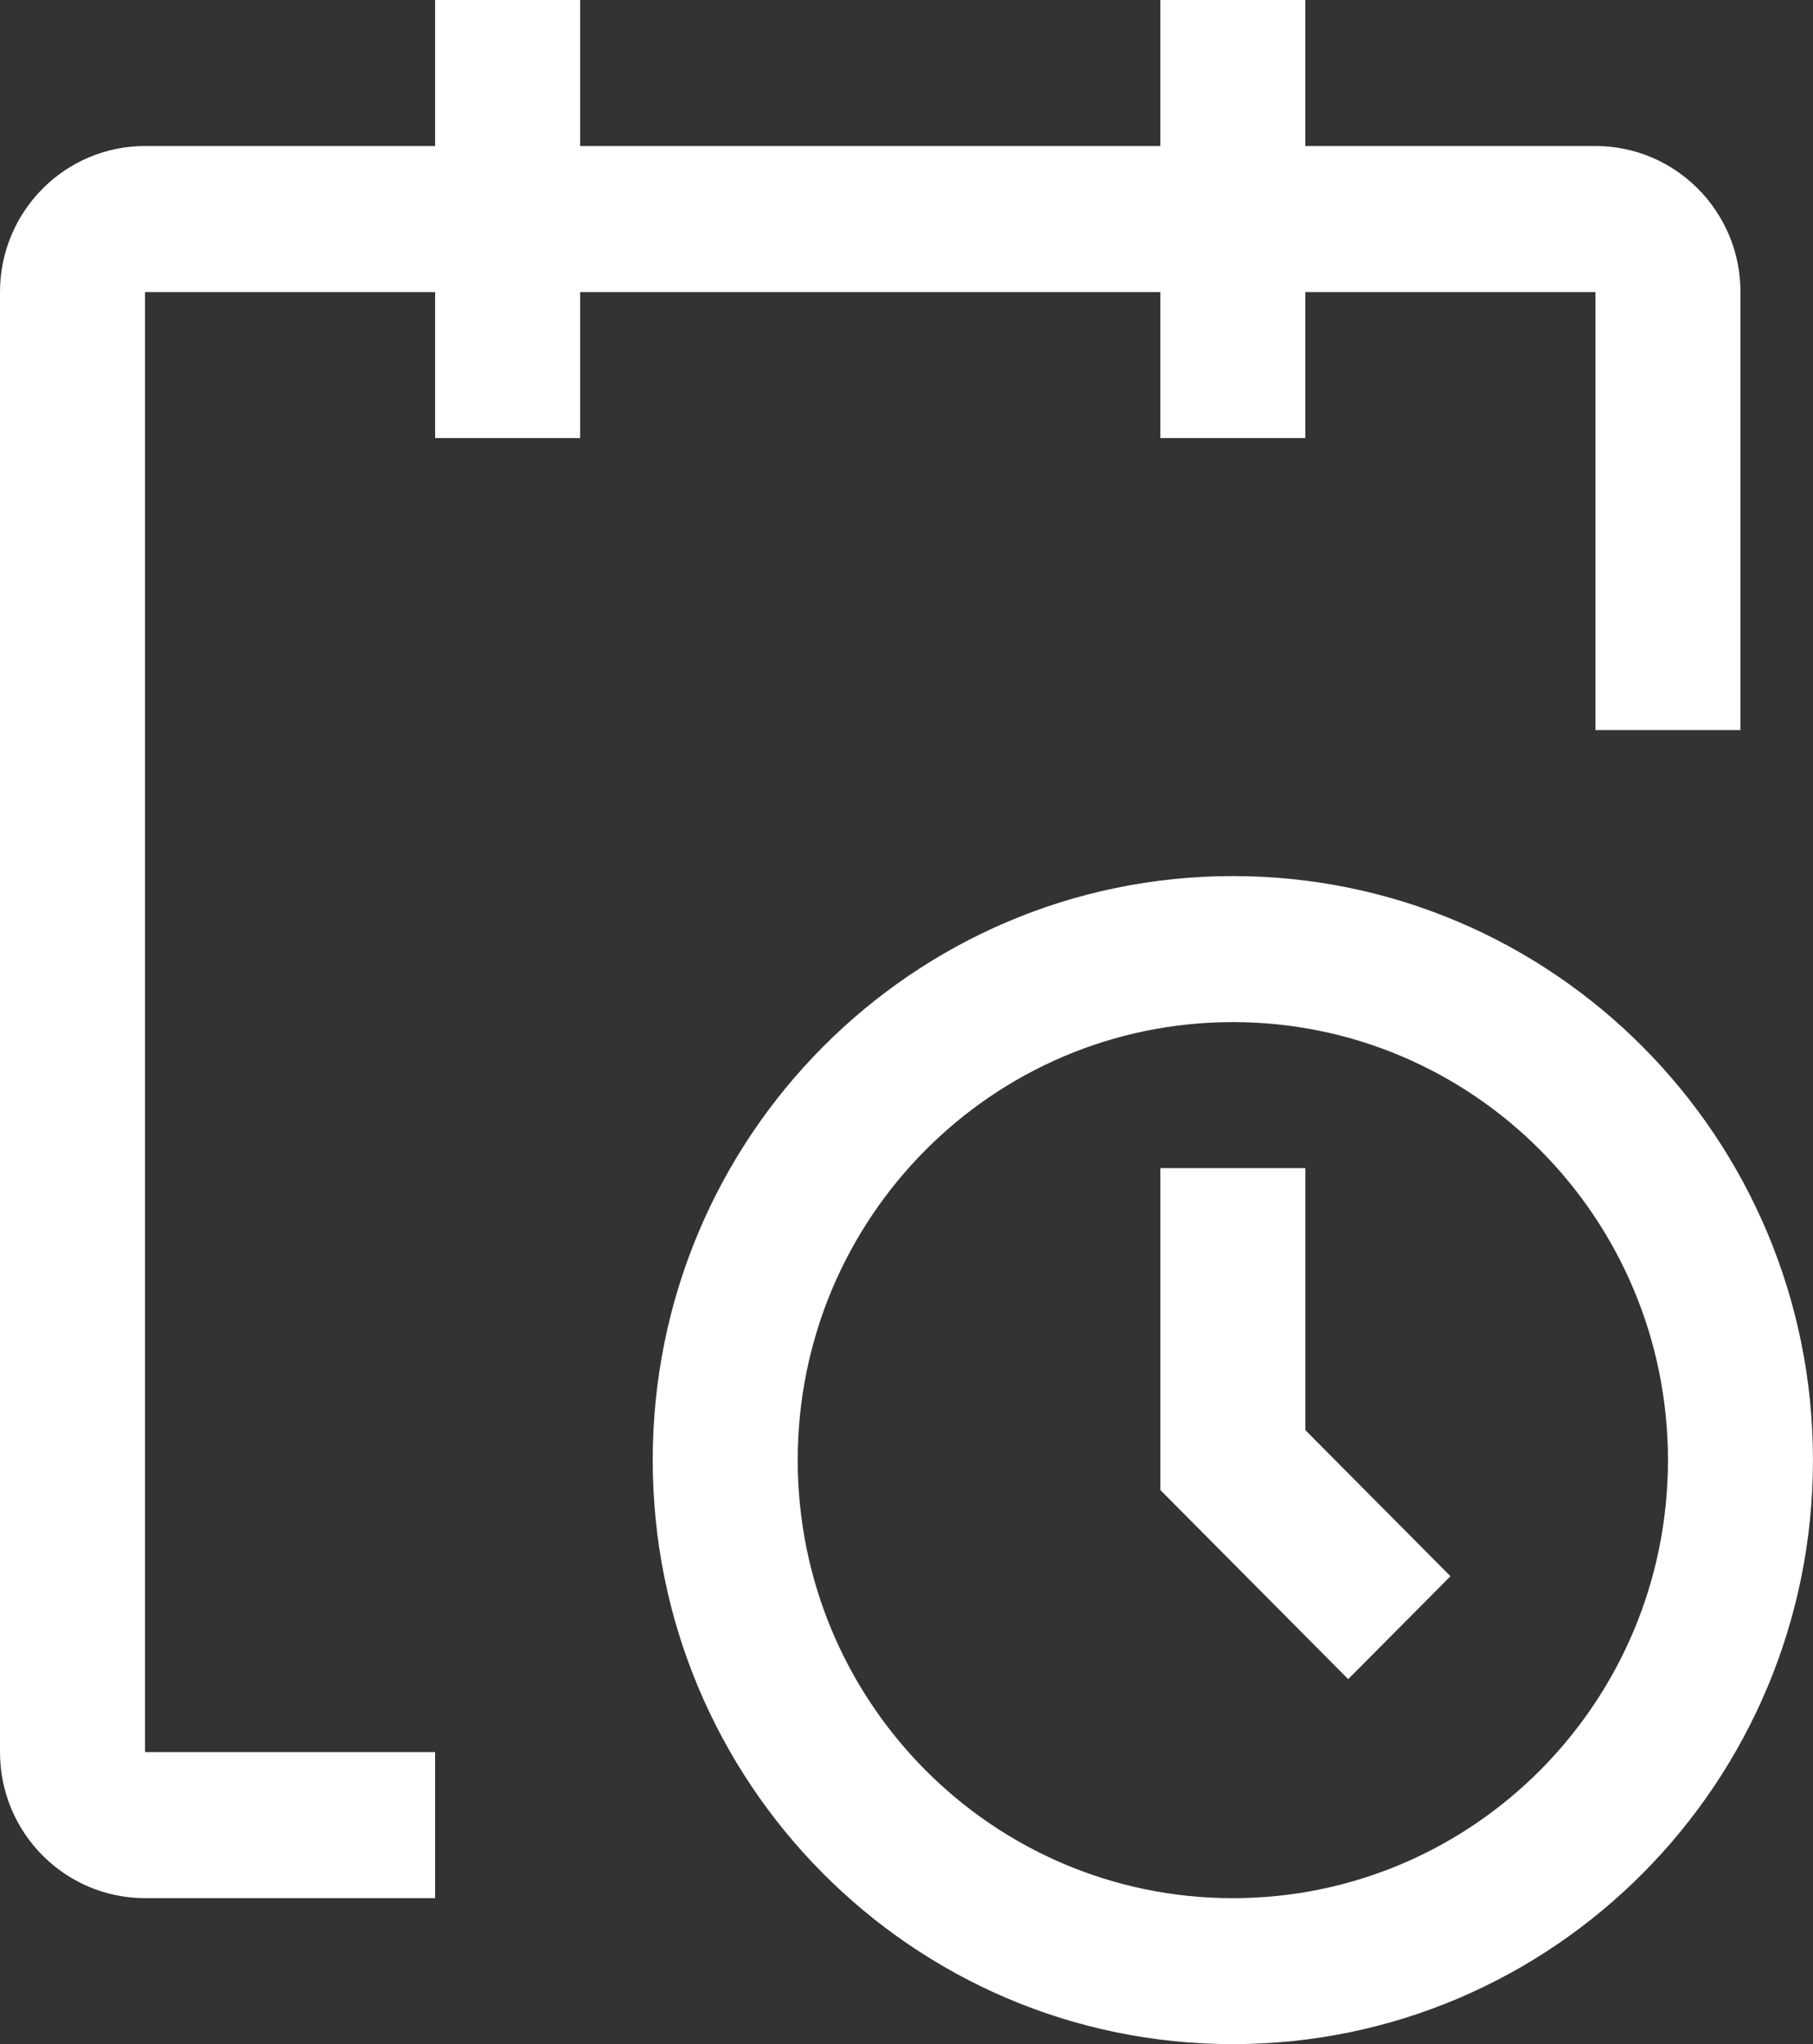<svg height="62" overflow="visible" viewBox="0 0 55 62" width="55" xmlns="http://www.w3.org/2000/svg"><rect x="0" y="0" width="55" height="62" fill="#333333" stroke="none"/><g><defs><path id="path-1743774480744173" d="M17.599,35.427c-9.72,0 -17.599,-7.931 -17.599,-17.714c0,-9.782 7.88,-17.714 17.599,-17.714c9.719,0 17.599,7.931 17.599,17.714c0,9.782 -7.88,17.714 -17.599,17.714zM17.599,4.428c-7.29,0 -13.2,5.949 -13.2,13.286c0,7.337 5.91,13.286 13.2,13.286c7.29,0 13.2,-5.949 13.2,-13.286c0,-7.337 -5.91,-13.286 -13.2,-13.286z" vector-effect="non-scaling-stroke"/></defs><path d="M17.599,35.427c-9.72,0 -17.599,-7.931 -17.599,-17.714c0,-9.782 7.88,-17.714 17.599,-17.714c9.719,0 17.599,7.931 17.599,17.714c0,9.782 -7.88,17.714 -17.599,17.714zM17.599,4.428c-7.29,0 -13.2,5.949 -13.2,13.286c0,7.337 5.91,13.286 13.2,13.286c7.29,0 13.2,-5.949 13.2,-13.286c0,-7.337 -5.91,-13.286 -13.2,-13.286z" style="stroke-width: 0; stroke-linecap: butt; stroke-linejoin: miter; fill: rgb(255, 255, 255);" transform="translate(19.801, 26.573) rotate(0)" vector-effect="non-scaling-stroke"/></g><g><defs><path id="path-1743774480743171" d="M73.877 80.8 C73.877 80.8 68.179 75.065 68.179 75.065 C68.179 75.065 68.179 65.301 68.179 65.301 C68.179 65.301 72.579 65.301 72.579 65.301 C72.579 65.301 72.579 73.25 72.579 73.25 C72.579 73.25 76.98 77.679 76.98 77.679 C76.98 77.679 73.877 80.801 73.877 80.801 C73.877 80.801 73.877 80.8 73.877 80.8 Z" vector-effect="non-scaling-stroke"/></defs> <path d="M40.899 50.929 C40.899 50.929 35.201 45.194 35.201 45.194 C35.201 45.194 35.201 35.43 35.201 35.43 C35.201 35.43 39.601 35.43 39.601 35.43 C39.601 35.43 39.601 43.379 39.601 43.379 C39.601 43.379 44.002 47.808 44.002 47.808 C44.002 47.808 40.899 50.93 40.899 50.93 C40.899 50.93 40.899 50.929 40.899 50.929 Z" style="stroke-width: 0; stroke-linecap: butt; stroke-linejoin: miter; fill: rgb(255, 255, 255);" vector-effect="non-scaling-stroke"/></g><g><defs><path id="path-1743774480743169" d="M85.778 38.729 C85.778 36.283 83.808 34.3 81.378 34.3 C81.378 34.3 72.578 34.3 72.578 34.3 C72.578 34.3 72.578 29.871 72.578 29.871 C72.578 29.871 68.178 29.871 68.178 29.871 C68.178 29.871 68.178 34.3 68.178 34.3 C68.178 34.3 50.578 34.3 50.578 34.3 C50.578 34.3 50.578 29.871 50.578 29.871 C50.578 29.871 46.178 29.871 46.178 29.871 C46.178 29.871 46.178 34.3 46.178 34.3 C46.178 34.3 37.378 34.3 37.378 34.3 C34.948 34.3 32.978 36.283 32.978 38.729 C32.978 38.729 32.978 83.014 32.978 83.014 C32.978 85.46 34.948 87.443 37.378 87.443 C37.378 87.443 46.178 87.443 46.178 87.443 C46.178 87.443 46.178 83.014 46.178 83.014 C46.178 83.014 37.378 83.014 37.378 83.014 C37.378 83.014 37.378 38.729 37.378 38.729 C37.378 38.729 46.178 38.729 46.178 38.729 C46.178 38.729 46.178 43.158 46.178 43.158 C46.178 43.158 50.578 43.158 50.578 43.158 C50.578 43.158 50.578 38.729 50.578 38.729 C50.578 38.729 68.178 38.729 68.178 38.729 C68.178 38.729 68.178 43.158 68.178 43.158 C68.178 43.158 72.578 43.158 72.578 43.158 C72.578 43.158 72.578 38.729 72.578 38.729 C72.578 38.729 81.378 38.729 81.378 38.729 C81.378 38.729 81.378 52.015 81.378 52.015 C81.378 52.015 85.778 52.015 85.778 52.015 C85.778 52.015 85.778 38.729 85.778 38.729 Z" vector-effect="non-scaling-stroke"/></defs> <path d="M52.8 8.858 C52.8 6.412 50.83 4.429 48.4 4.429 C48.4 4.429 39.6 4.429 39.6 4.429 C39.6 4.429 39.6 0 39.6 0 C39.6 0 35.2 0 35.2 0 C35.2 0 35.2 4.429 35.2 4.429 C35.2 4.429 17.6 4.429 17.6 4.429 C17.6 4.429 17.6 0 17.6 0 C17.6 0 13.2 0 13.2 0 C13.2 0 13.2 4.429 13.2 4.429 C13.2 4.429 4.4 4.429 4.4 4.429 C1.97 4.429 0 6.412 0 8.858 C0 8.858 0 53.143 0 53.143 C0 55.589 1.97 57.572 4.4 57.572 C4.4 57.572 13.2 57.572 13.2 57.572 C13.2 57.572 13.2 53.143 13.2 53.143 C13.2 53.143 4.4 53.143 4.4 53.143 C4.4 53.143 4.4 8.858 4.4 8.858 C4.4 8.858 13.2 8.858 13.2 8.858 C13.2 8.858 13.2 13.287 13.2 13.287 C13.2 13.287 17.6 13.287 17.6 13.287 C17.6 13.287 17.6 8.858 17.6 8.858 C17.6 8.858 35.2 8.858 35.2 8.858 C35.2 8.858 35.2 13.287 35.2 13.287 C35.2 13.287 39.6 13.287 39.6 13.287 C39.6 13.287 39.6 8.858 39.6 8.858 C39.6 8.858 48.4 8.858 48.4 8.858 C48.4 8.858 48.4 22.144 48.4 22.144 C48.4 22.144 52.8 22.144 52.8 22.144 C52.8 22.144 52.8 8.858 52.8 8.858 Z" style="stroke-width: 0; stroke-linecap: butt; stroke-linejoin: miter; fill: rgb(255, 255, 255);" vector-effect="non-scaling-stroke"/></g></svg>